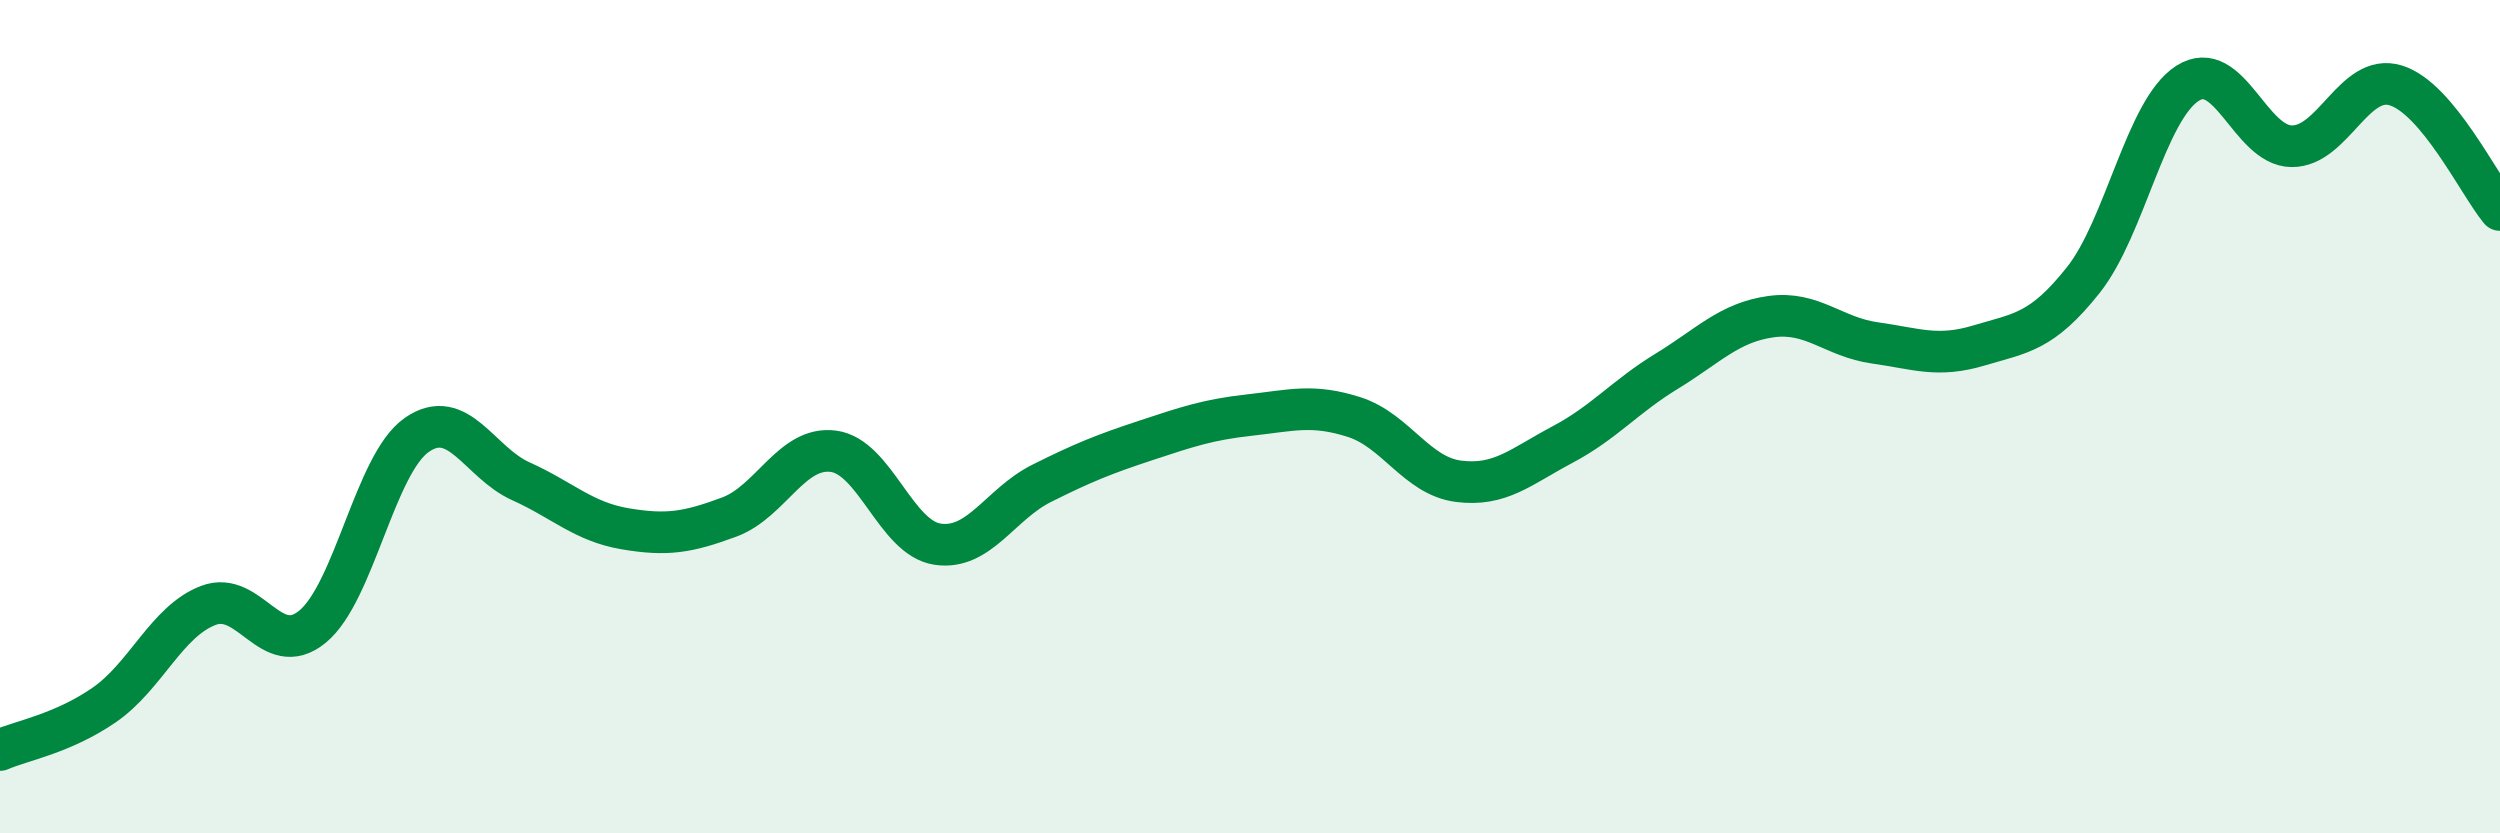 
    <svg width="60" height="20" viewBox="0 0 60 20" xmlns="http://www.w3.org/2000/svg">
      <path
        d="M 0,18 C 0.5,17.78 1.5,17.61 2.5,16.92 C 3.5,16.23 4,14.91 5,14.53 C 6,14.15 6.5,15.86 7.5,15.04 C 8.5,14.22 9,11.14 10,10.44 C 11,9.74 11.5,11.1 12.5,11.55 C 13.5,12 14,12.52 15,12.69 C 16,12.86 16.5,12.78 17.5,12.41 C 18.5,12.04 19,10.7 20,10.83 C 21,10.96 21.5,12.91 22.5,13.06 C 23.5,13.21 24,12.1 25,11.6 C 26,11.1 26.5,10.9 27.5,10.57 C 28.5,10.24 29,10.07 30,9.96 C 31,9.85 31.5,9.69 32.5,10.01 C 33.5,10.33 34,11.42 35,11.55 C 36,11.68 36.5,11.2 37.5,10.67 C 38.5,10.14 39,9.52 40,8.91 C 41,8.3 41.5,7.74 42.5,7.6 C 43.5,7.46 44,8.09 45,8.23 C 46,8.37 46.5,8.59 47.5,8.29 C 48.5,7.99 49,7.98 50,6.72 C 51,5.46 51.5,2.64 52.5,2 C 53.5,1.36 54,3.5 55,3.51 C 56,3.52 56.5,1.74 57.5,2.05 C 58.5,2.36 59.5,4.44 60,5.04L60 20L0 20Z"
        fill="#008740"
        opacity="0.1"
        stroke-linecap="round"
        stroke-linejoin="round"
      />
      <path
        d="M 0,18 C 0.5,17.78 1.5,17.61 2.5,16.92 C 3.5,16.23 4,14.91 5,14.53 C 6,14.15 6.5,15.86 7.5,15.04 C 8.5,14.22 9,11.14 10,10.44 C 11,9.74 11.5,11.1 12.5,11.55 C 13.5,12 14,12.52 15,12.69 C 16,12.86 16.5,12.78 17.5,12.41 C 18.5,12.04 19,10.7 20,10.83 C 21,10.96 21.5,12.91 22.5,13.06 C 23.5,13.21 24,12.1 25,11.6 C 26,11.1 26.5,10.9 27.5,10.57 C 28.5,10.24 29,10.07 30,9.96 C 31,9.85 31.5,9.69 32.5,10.01 C 33.5,10.33 34,11.42 35,11.55 C 36,11.68 36.5,11.2 37.5,10.67 C 38.5,10.14 39,9.52 40,8.91 C 41,8.3 41.5,7.74 42.5,7.6 C 43.5,7.46 44,8.09 45,8.23 C 46,8.37 46.5,8.59 47.5,8.29 C 48.5,7.99 49,7.98 50,6.72 C 51,5.46 51.5,2.64 52.5,2 C 53.5,1.36 54,3.5 55,3.51 C 56,3.52 56.5,1.74 57.5,2.05 C 58.5,2.36 59.5,4.44 60,5.04"
        stroke="#008740"
        stroke-width="1"
        fill="none"
        stroke-linecap="round"
        stroke-linejoin="round"
      />
    </svg>
  